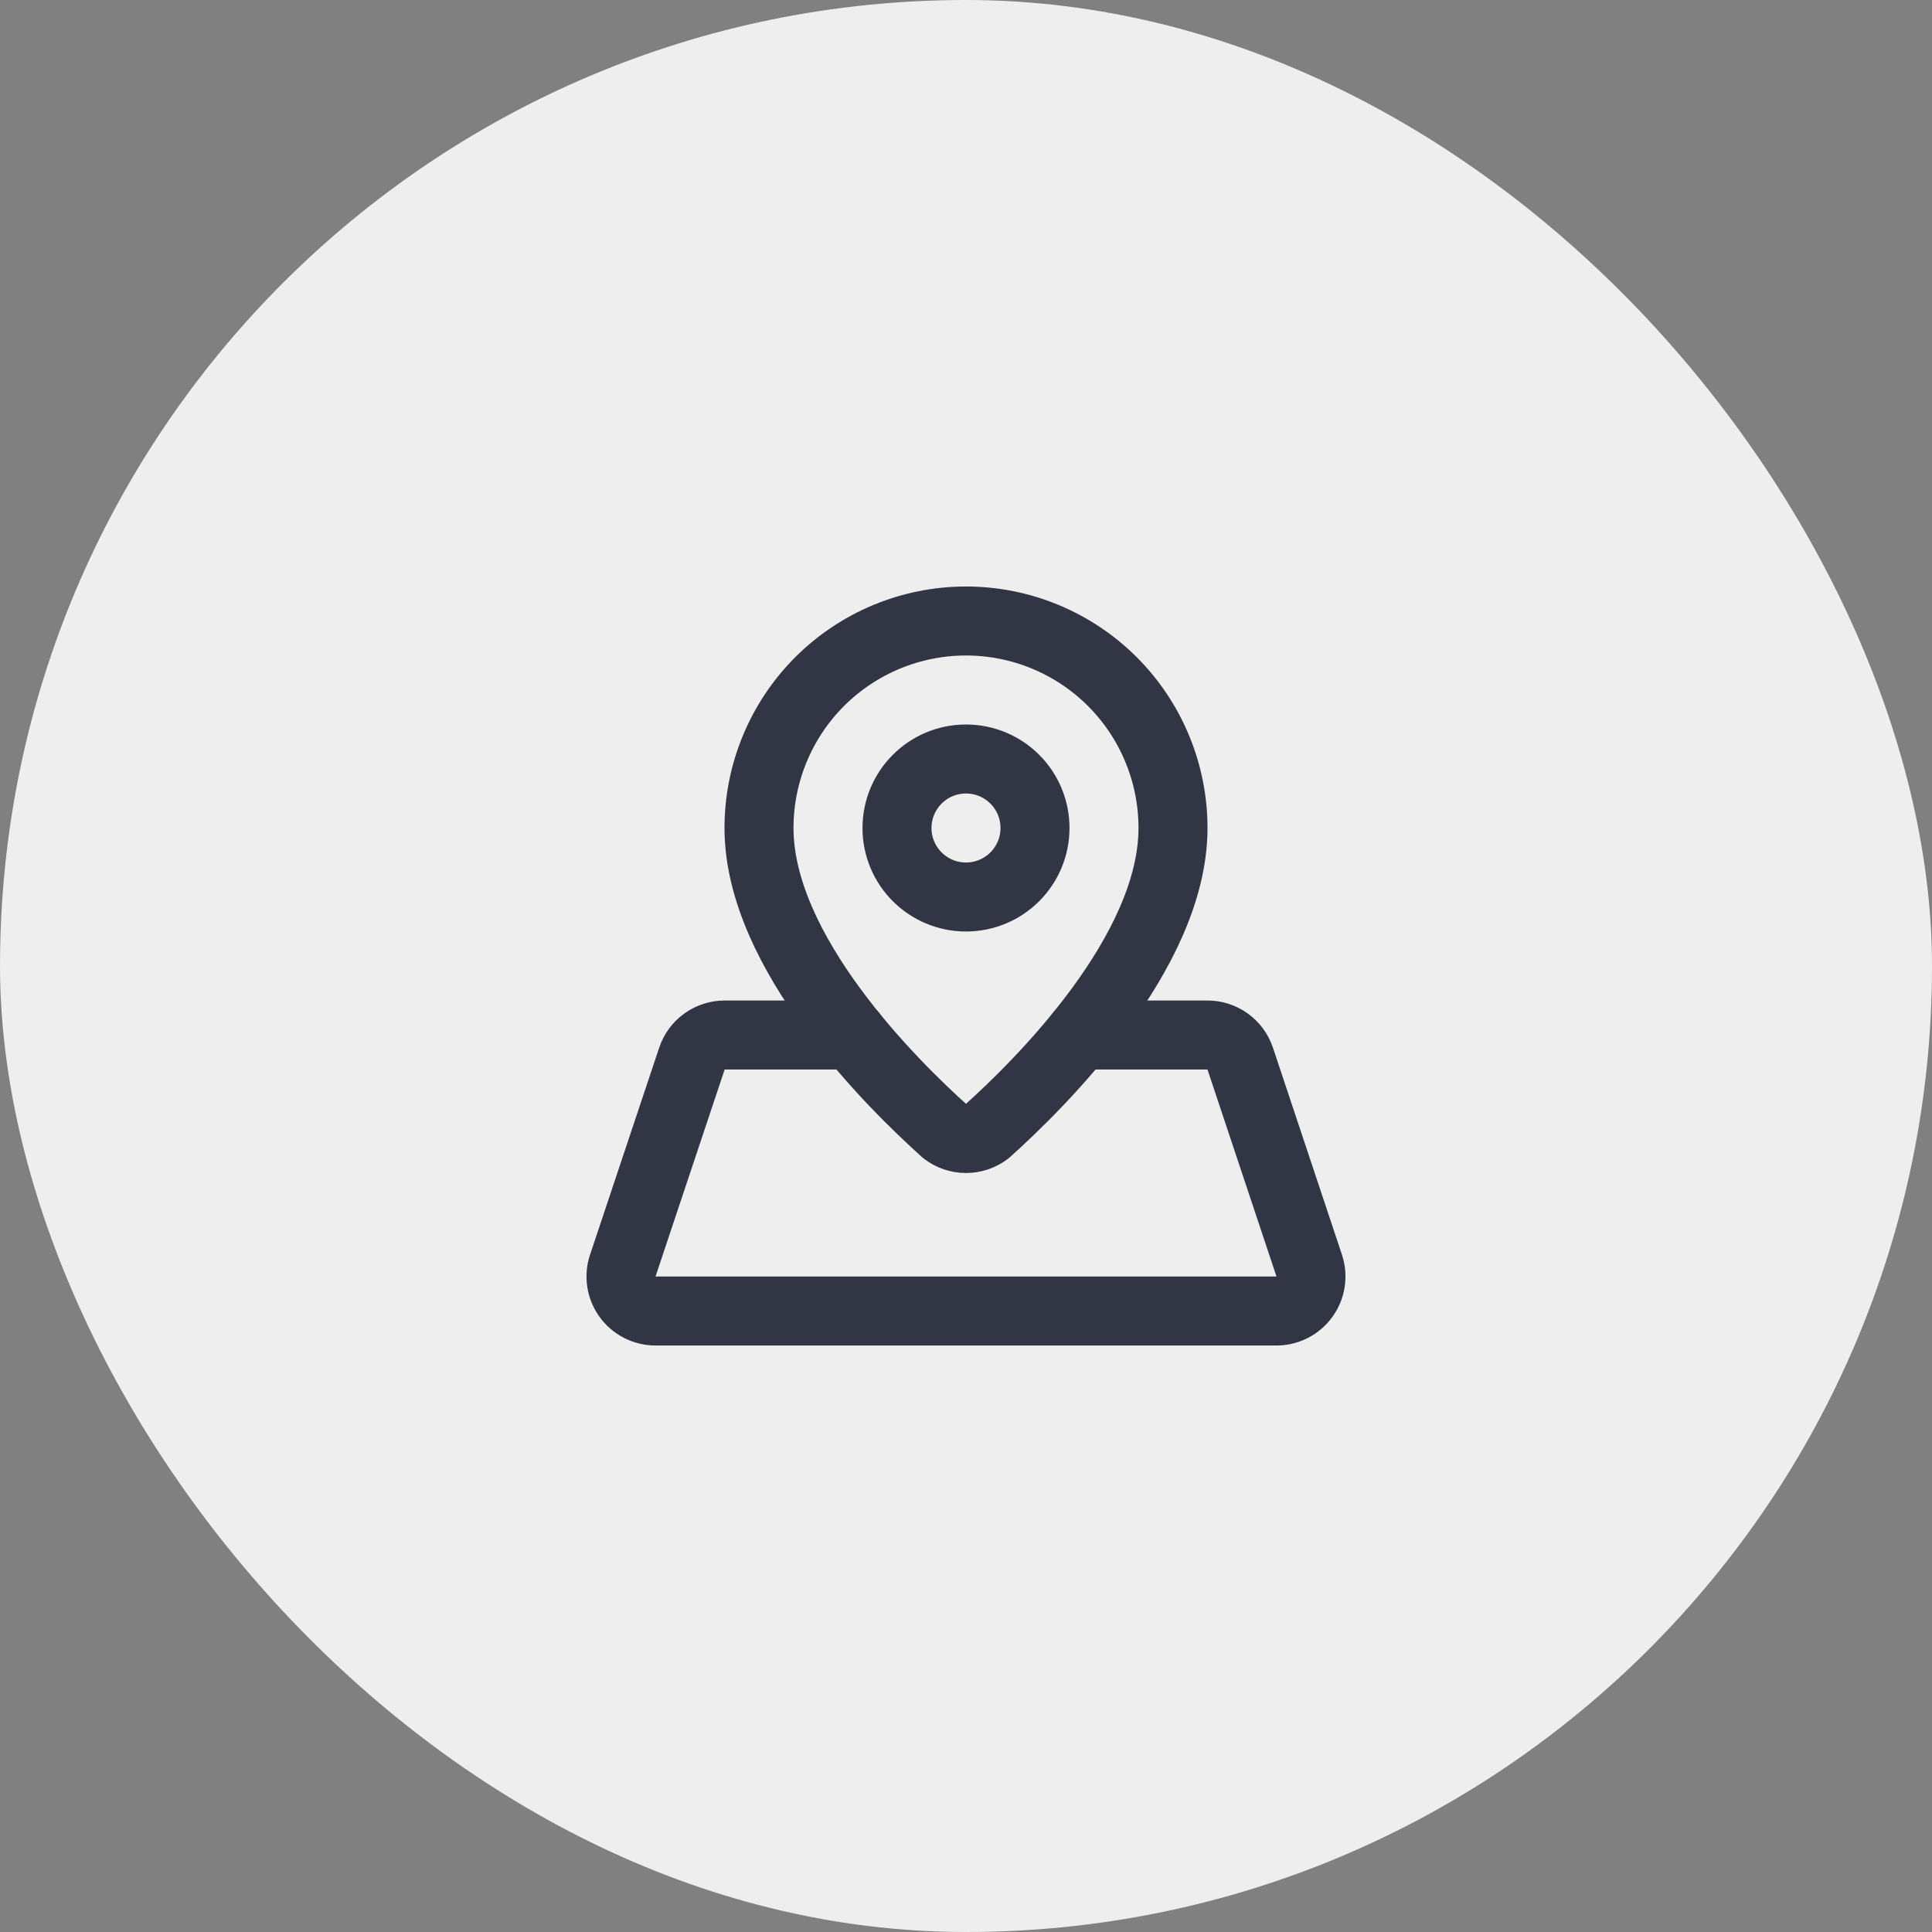 <?xml version="1.0" encoding="UTF-8"?> <svg xmlns="http://www.w3.org/2000/svg" width="56" height="56" viewBox="0 0 56 56" fill="none"><rect x="0" y="0" width="56" height="56" fill="#808080" stroke="none"/><rect width="56" height="56" rx="28" fill="#EEEEEE"></rect><path d="M34 24C34 27.613 30.131 31.429 28.607 32.795C28.433 32.928 28.219 33 28 33C27.781 33 27.567 32.928 27.393 32.795C25.87 31.429 22 27.613 22 24C22 22.409 22.632 20.883 23.757 19.757C24.883 18.632 26.409 18 28 18C29.591 18 31.117 18.632 32.243 19.757C33.368 20.883 34 22.409 34 24Z" stroke="#323544" stroke-width="2" stroke-linecap="round" stroke-linejoin="round"></path><path d="M28 26C29.105 26 30 25.105 30 24C30 22.895 29.105 22 28 22C26.895 22 26 22.895 26 24C26 25.105 26.895 26 28 26Z" stroke="#323544" stroke-width="2" stroke-linecap="round" stroke-linejoin="round"></path><path d="M24.714 30H21.004C20.794 30 20.59 30.066 20.419 30.189C20.249 30.311 20.122 30.484 20.056 30.683L18.052 36.683C18.001 36.833 17.988 36.993 18.011 37.15C18.035 37.307 18.096 37.456 18.188 37.584C18.281 37.713 18.403 37.818 18.544 37.89C18.685 37.962 18.841 38 19 38H37C37.158 38 37.314 37.962 37.455 37.89C37.596 37.818 37.718 37.713 37.81 37.584C37.903 37.456 37.964 37.307 37.987 37.151C38.011 36.994 37.998 36.834 37.948 36.684L35.948 30.684C35.881 30.485 35.754 30.311 35.584 30.189C35.413 30.066 35.209 30 34.999 30H31.287" stroke="#323544" stroke-width="2" stroke-linecap="round" stroke-linejoin="round"></path></svg> 